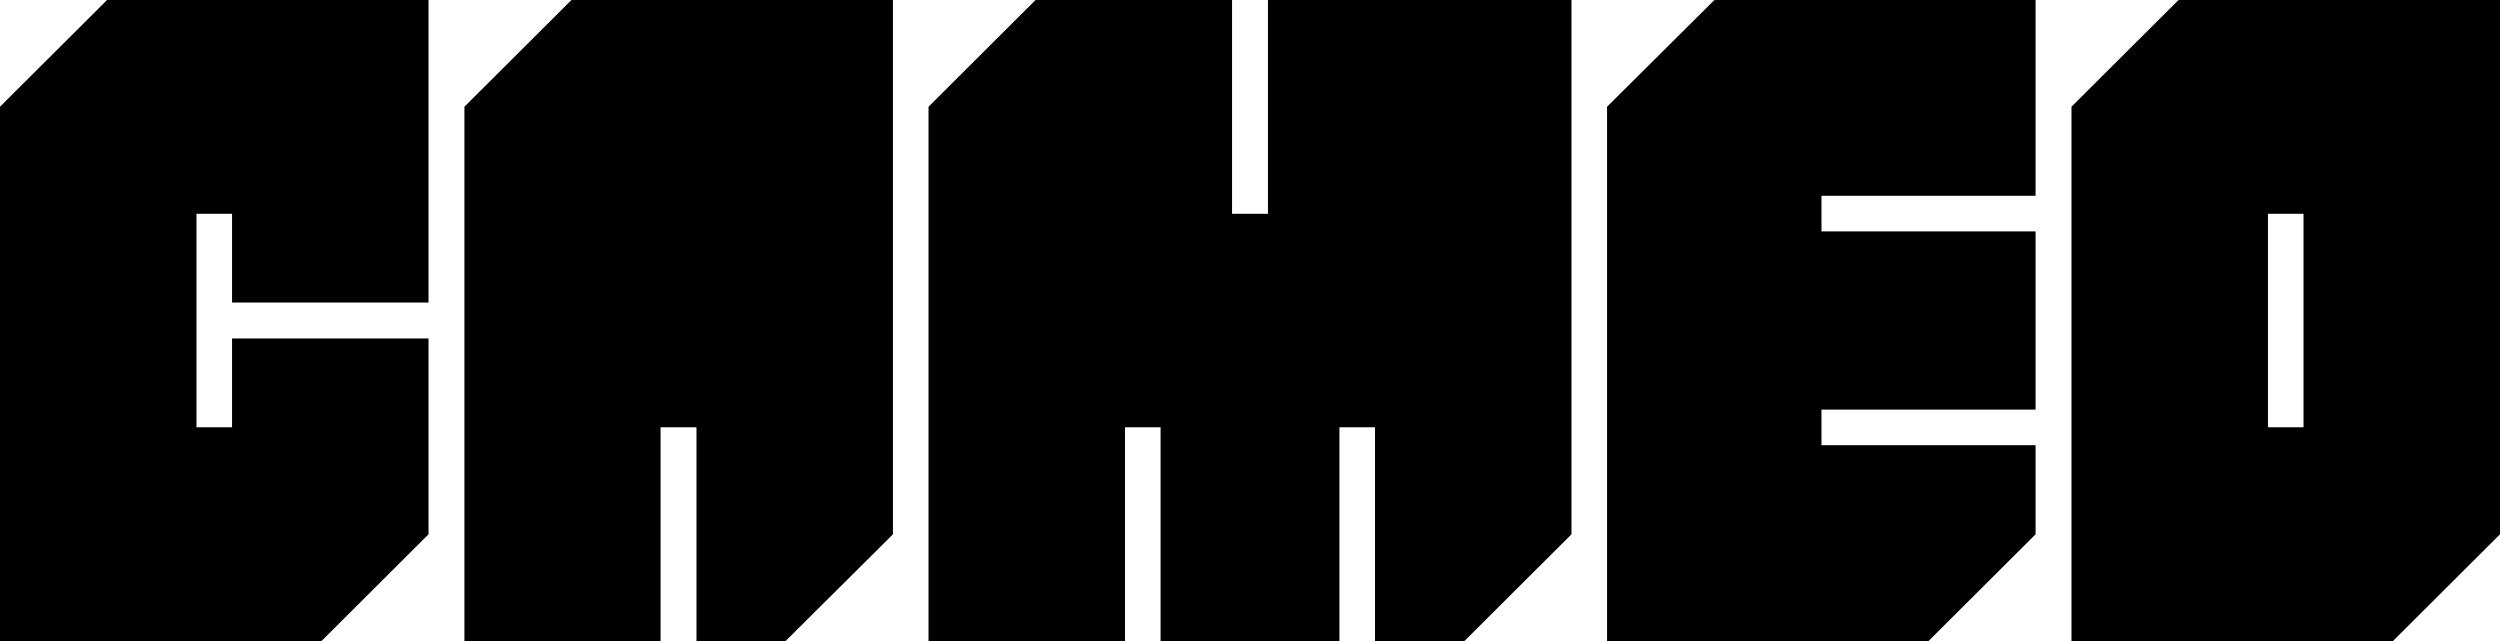 <?xml version="1.0" encoding="utf-8"?>
<!-- Generator: Adobe Illustrator 26.5.0, SVG Export Plug-In . SVG Version: 6.00 Build 0)  -->
<svg version="1.1" id="Ebene_1" xmlns="http://www.w3.org/2000/svg" xmlns:xlink="http://www.w3.org/1999/xlink" x="0px" y="0px"
	 viewBox="0 0 780 200" style="enable-background:new 0 0 780 200;" xml:space="preserve">
<g>
	<polygon points="178.3,0 144.9,33.3 144.9,200 206.1,200 206.1,133.3 217.3,133.3 217.3,200 245.1,200 278.6,166.7 278.6,0 	"/>
	<polygon points="395.6,0 395.6,66.7 384.4,66.7 384.4,0 323.1,0 289.7,33.3 289.7,200 351,200 351,133.3 362.1,133.3 362.1,200 
		417.9,200 417.9,133.3 429,133.3 429,200 456.9,200 490.3,166.7 490.3,0 	"/>
	<polygon points="568.3,138.9 568.3,127.8 635.1,127.8 635.1,72.2 568.3,72.2 568.3,61.1 635.1,61.1 635.1,0 534.9,0 501.4,33.3 
		501.4,200 601.7,200 635.1,166.7 635.1,138.9 	"/>
	<path d="M679.7,0l-33.4,33.3V200h100.3l33.4-33.3V0H679.7z M718.7,133.3h-11.1V66.7h11.1V133.3z"/>
	<polygon points="133.7,94.4 133.7,0 33.4,0 0,33.3 0,200 100.3,200 133.7,166.7 133.7,105.6 72.4,105.6 72.4,133.3 61.3,133.3 
		61.3,66.7 72.4,66.7 72.4,94.4 	"/>
</g>
</svg>
